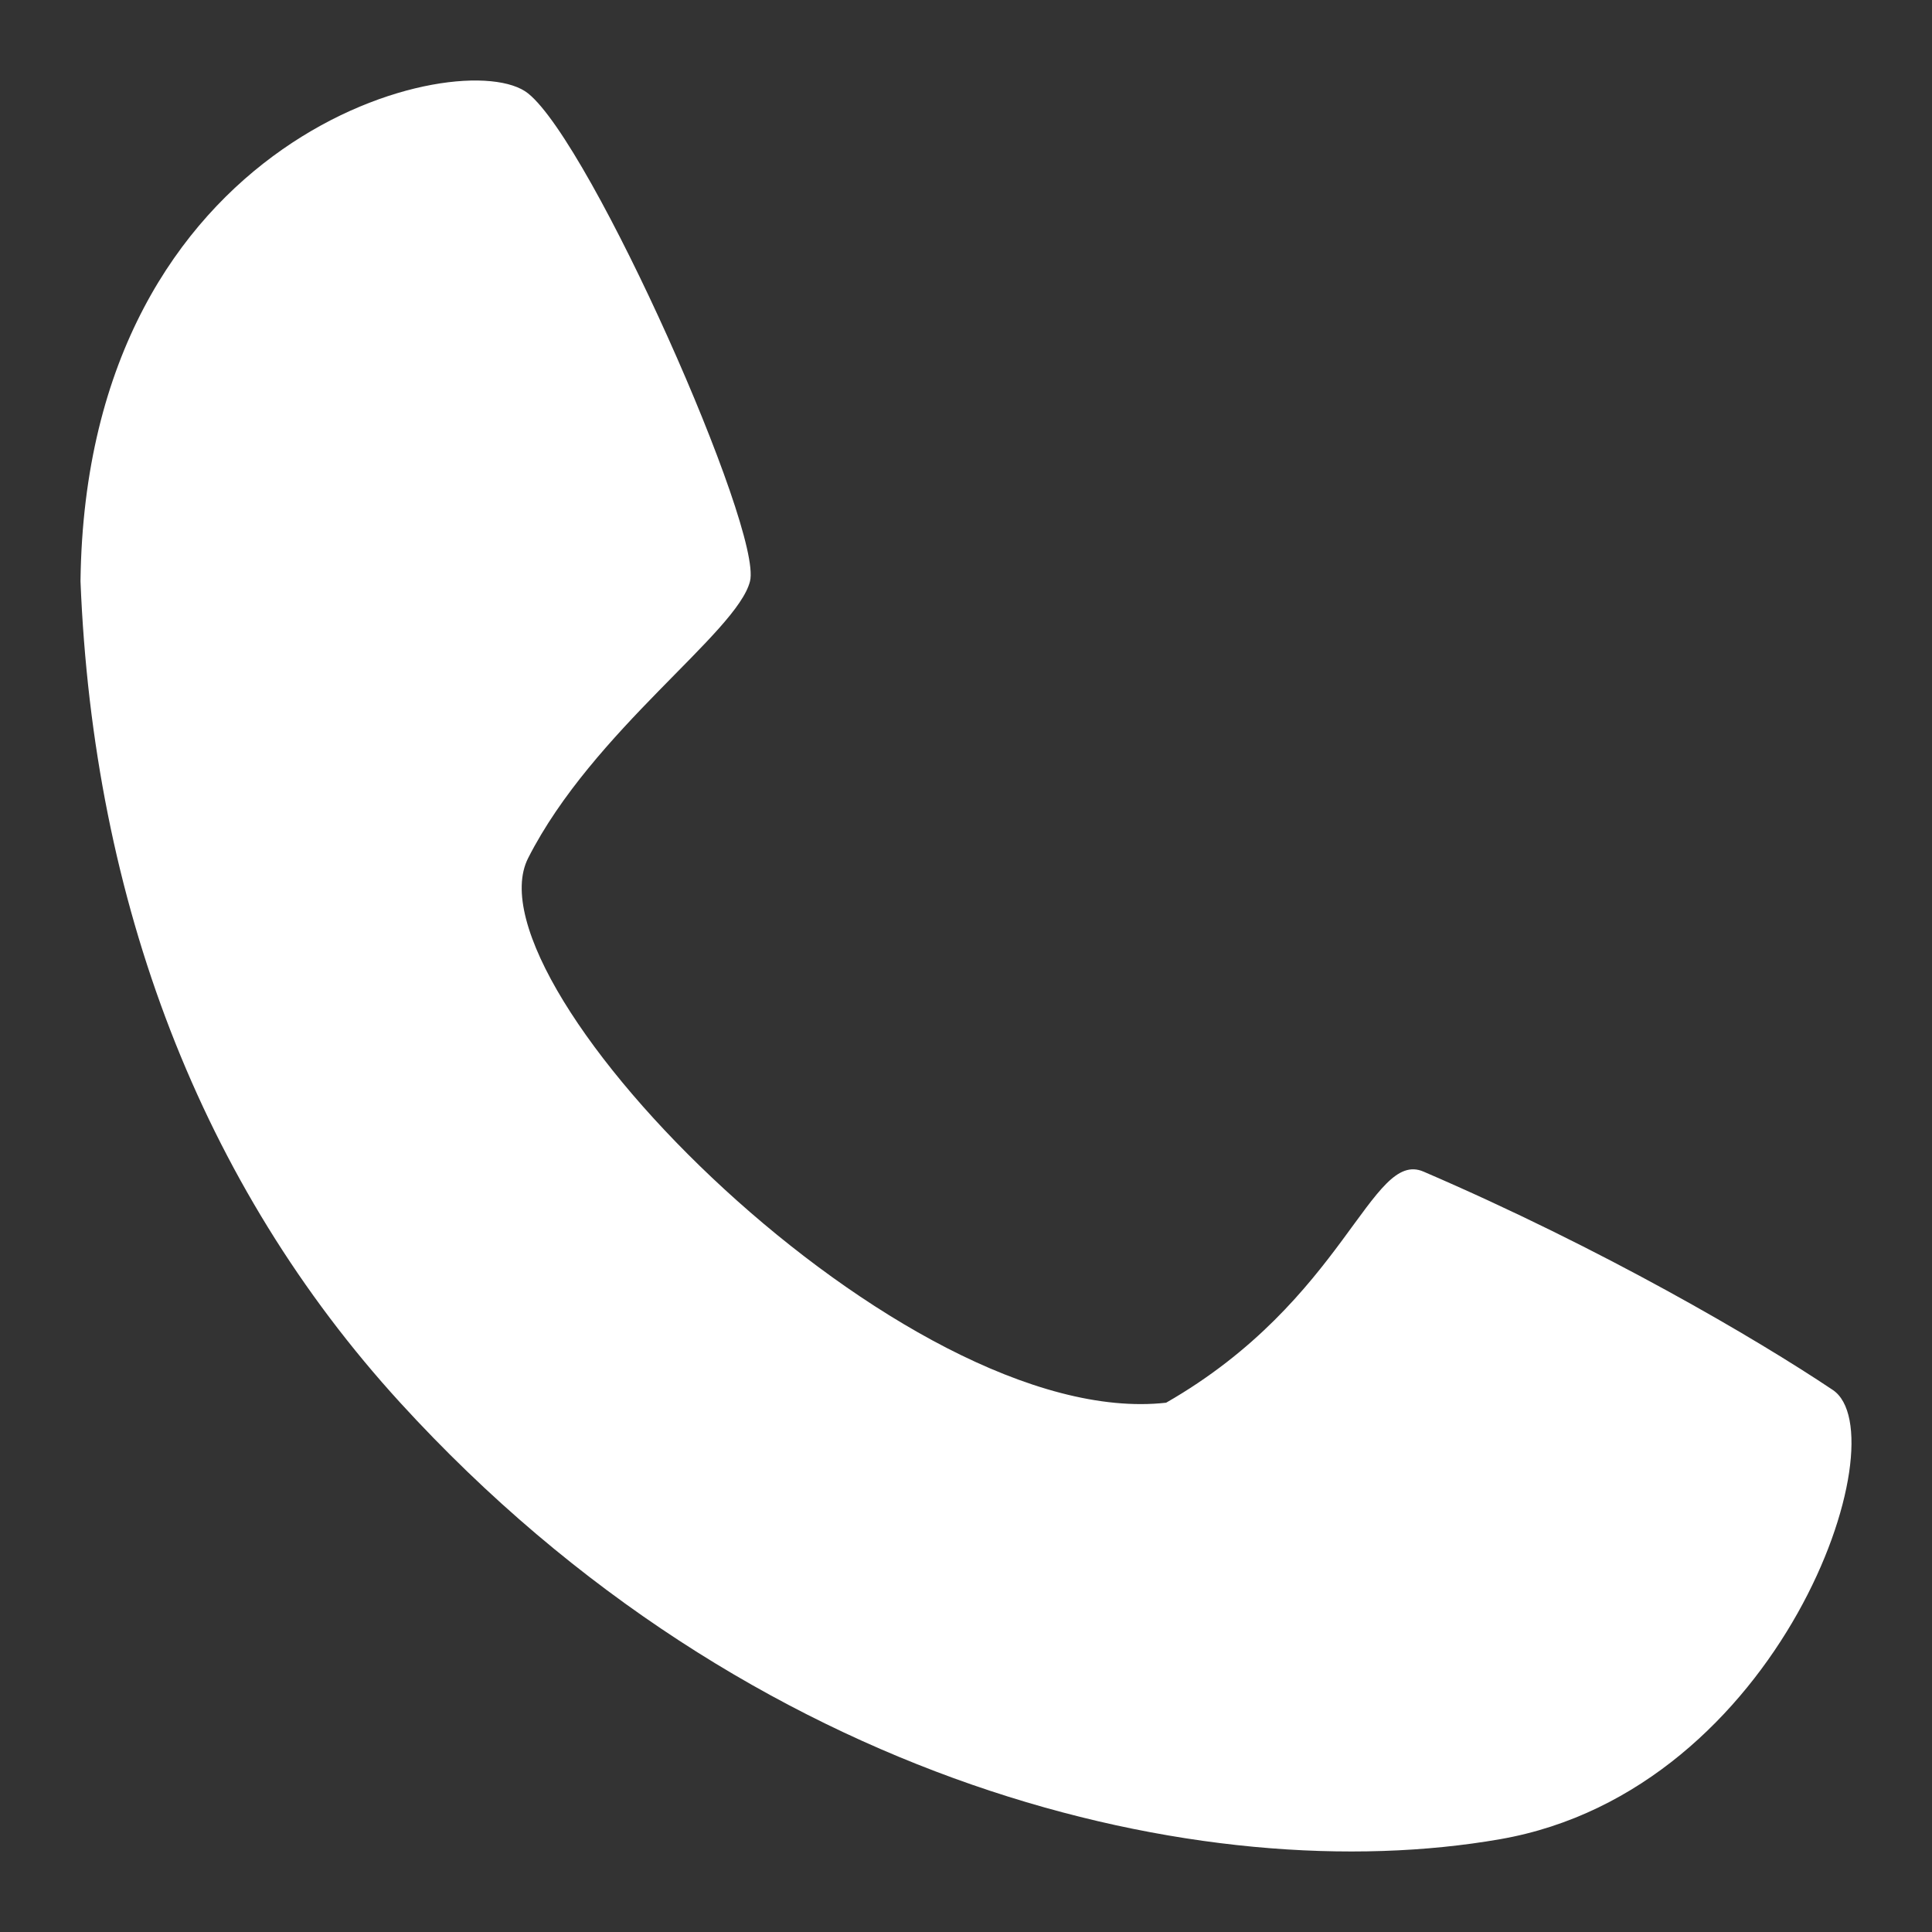 <?xml version="1.0" encoding="UTF-8"?> <svg xmlns="http://www.w3.org/2000/svg" width="24" height="24" viewBox="0 0 24 24" fill="none"><rect x="0" y="0" width="24" height="24" fill="#333333" stroke="none"/> <path d="M9.317 7.22C9.476 6.582 7.355 1.799 6.561 1.161C5.767 0.523 1.068 1.632 1 7.22C1.159 11.207 2.496 14.715 4.972 17.425C9.342 22.209 14.982 23.485 18.636 22.847C22.132 22.237 23.614 17.832 22.767 17.266C21.814 16.628 19.907 15.511 17.683 14.554C17.03 14.273 16.711 16.15 14.486 17.425C11.232 17.79 5.753 12.247 6.561 10.659C7.369 9.07 9.158 7.858 9.317 7.22Z" fill="white"></path> </svg> 